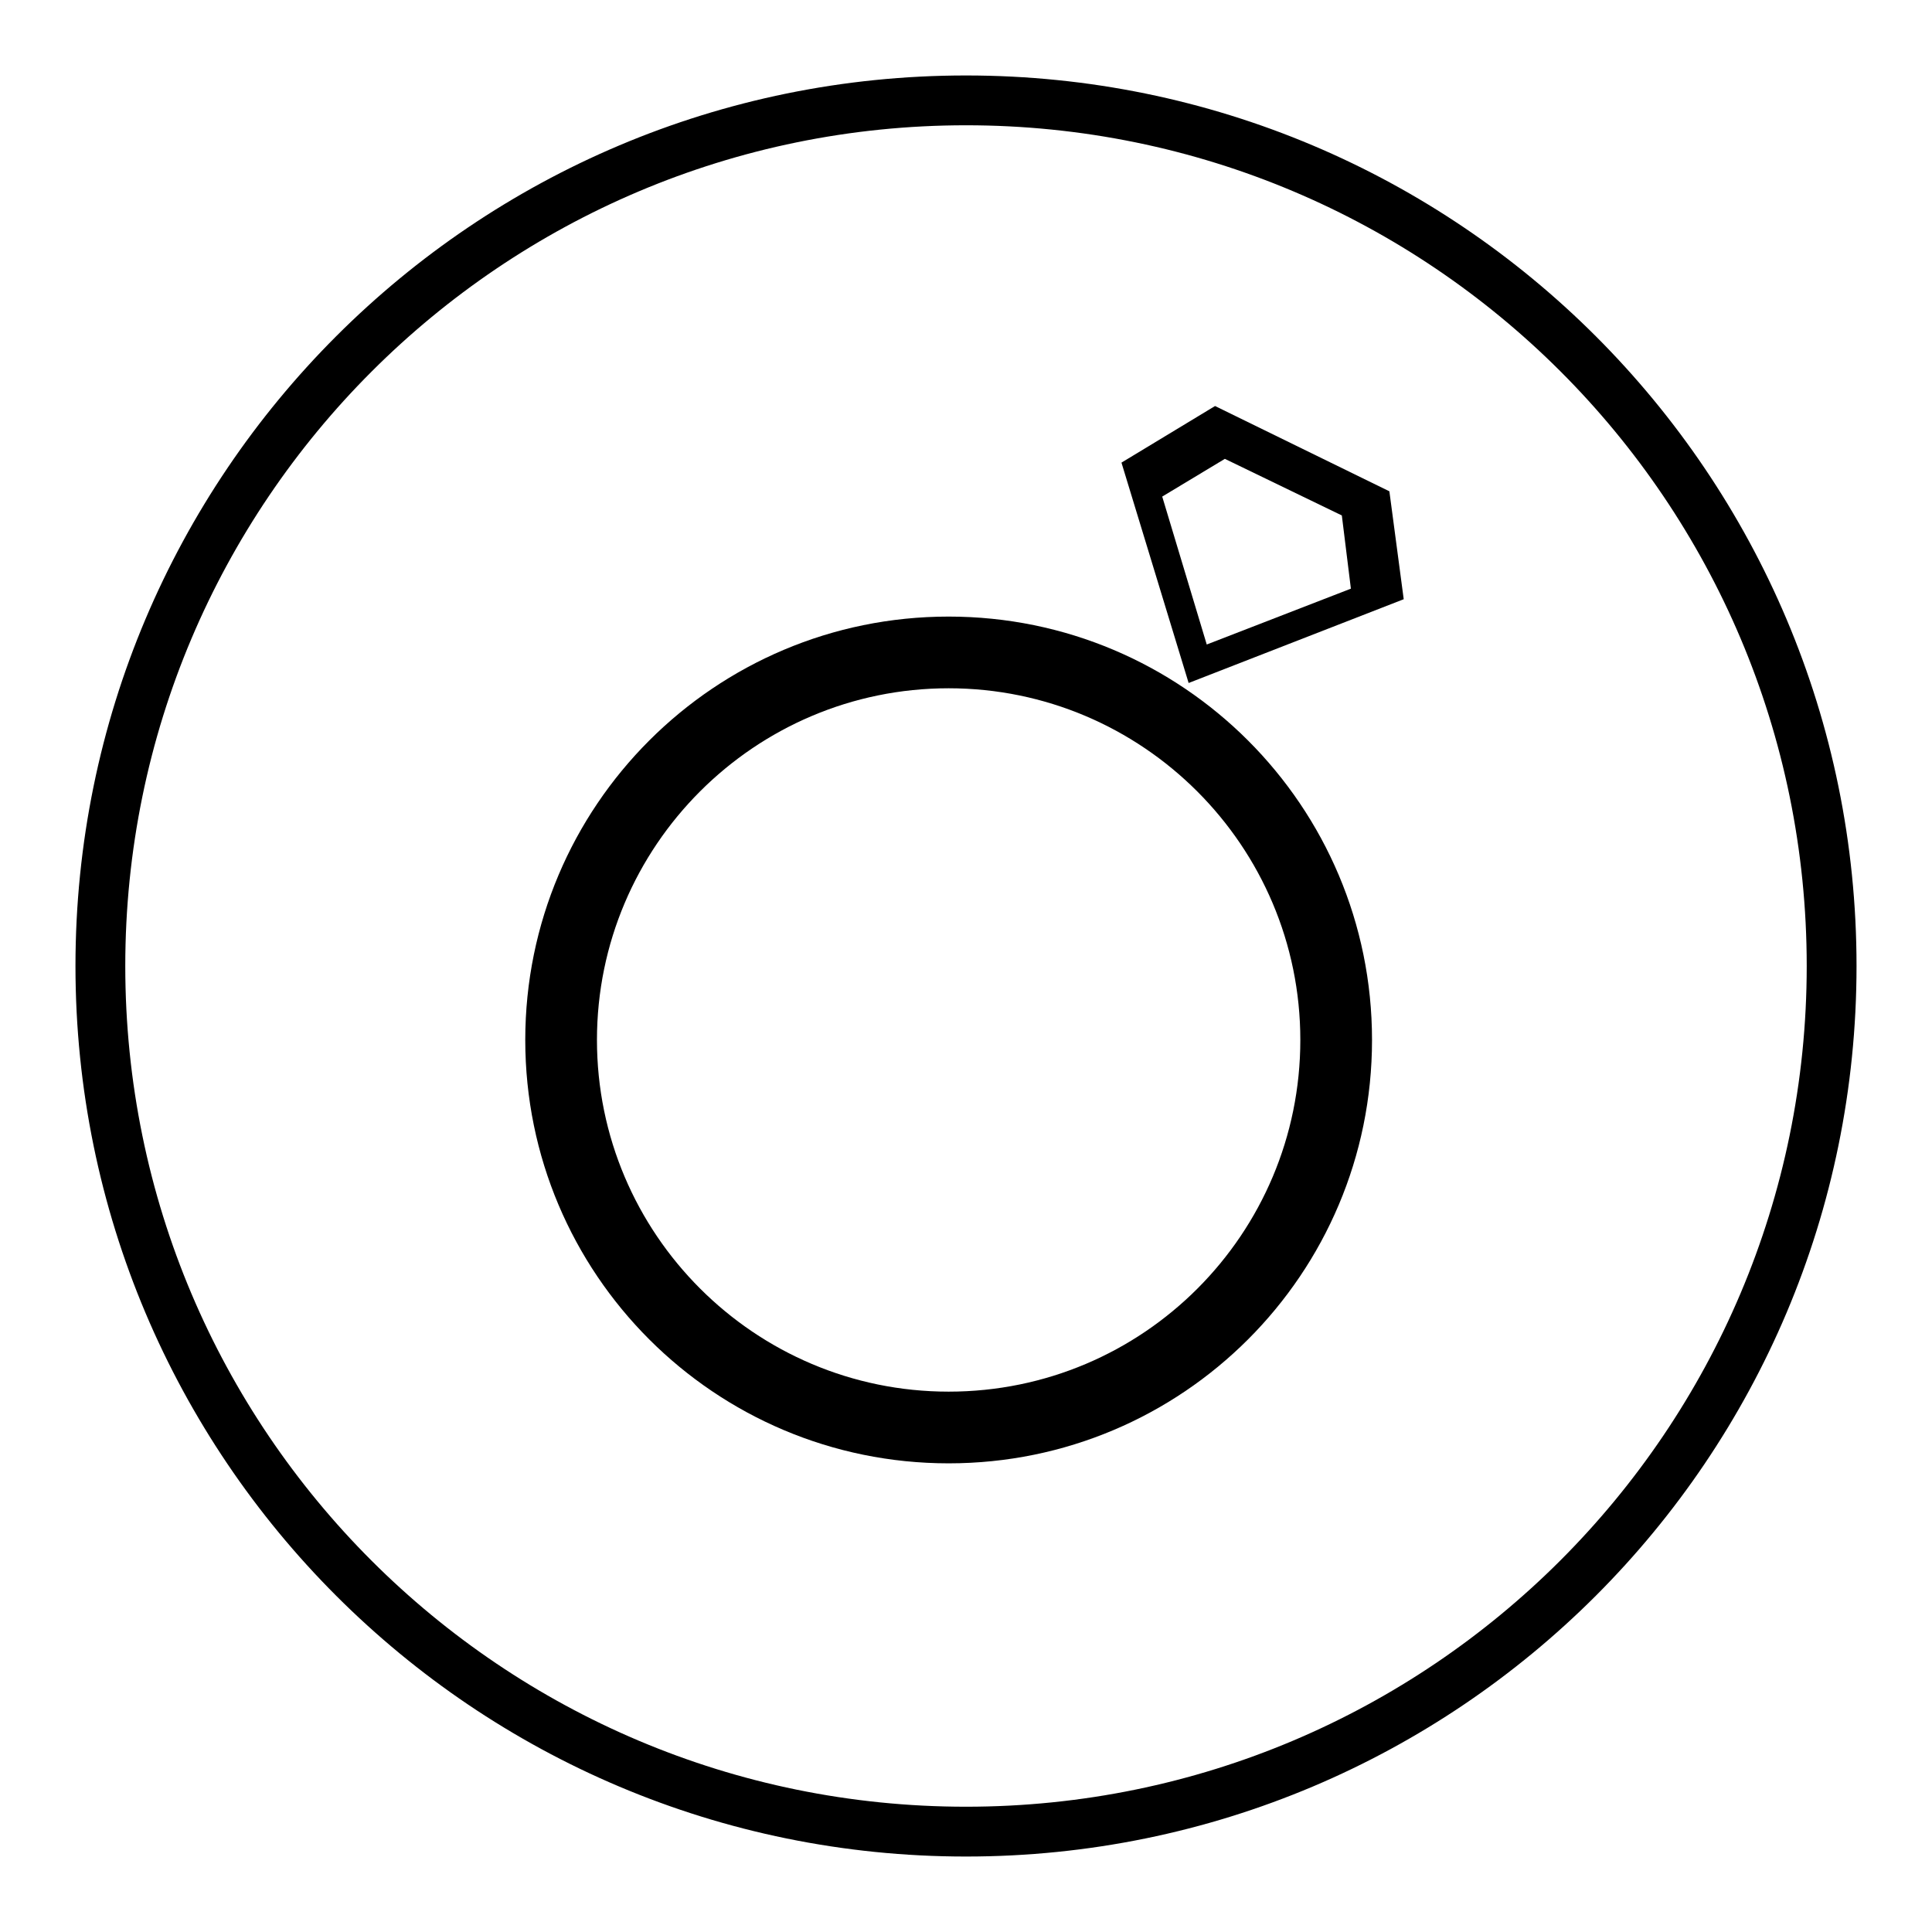 <?xml version="1.0" encoding="utf-8"?>
<!-- Svg Vector Icons : http://www.onlinewebfonts.com/icon -->
<!DOCTYPE svg PUBLIC "-//W3C//DTD SVG 1.1//EN" "http://www.w3.org/Graphics/SVG/1.1/DTD/svg11.dtd">
<svg version="1.1" xmlns="http://www.w3.org/2000/svg" xmlns:xlink="http://www.w3.org/1999/xlink" x="0px" y="0px" viewBox="0 0 256 256" enable-background="new 0 0 256 256" xml:space="preserve">
<g><g><path fill="#000000" d="M128,10C62.8,10,10,62.8,10,128c0,65.2,52.8,118,118,118c65.2,0,118-52.8,118-118C246,62.8,193.2,10,128,10L128,10z M128,239.4c-61.5,0-111.4-49.8-111.4-111.4C16.6,66.5,66.5,16.6,128,16.6c61.5,0,111.4,49.8,111.4,111.4C239.4,189.5,189.5,239.4,128,239.4L128,239.4z"/><path fill="#000000" d="M125.7,81.7c-31,0-56.1,25.1-56.1,56.1c0,31,25.1,56.1,56.1,56.1c31,0,56.1-25.1,56.1-56.1C181.8,106.8,156.7,81.7,125.7,81.7L125.7,81.7z M125.7,184.4c-25.7,0-46.6-20.9-46.6-46.6c0-25.7,20.9-46.6,46.6-46.6c25.7,0,46.6,20.9,46.6,46.6C172.3,163.5,151.5,184.4,125.7,184.4L125.7,184.4z"/><path fill="#000000" d="M184.1,65.1L161,53.8l-12.4,7.5l8.9,29.2l28.5-11.1L184.1,65.1L184.1,65.1z M159.9,85.4L154,65.8l8.3-5l15.5,7.5L179,78L159.9,85.4L159.9,85.4z"/></g></g>
</svg>